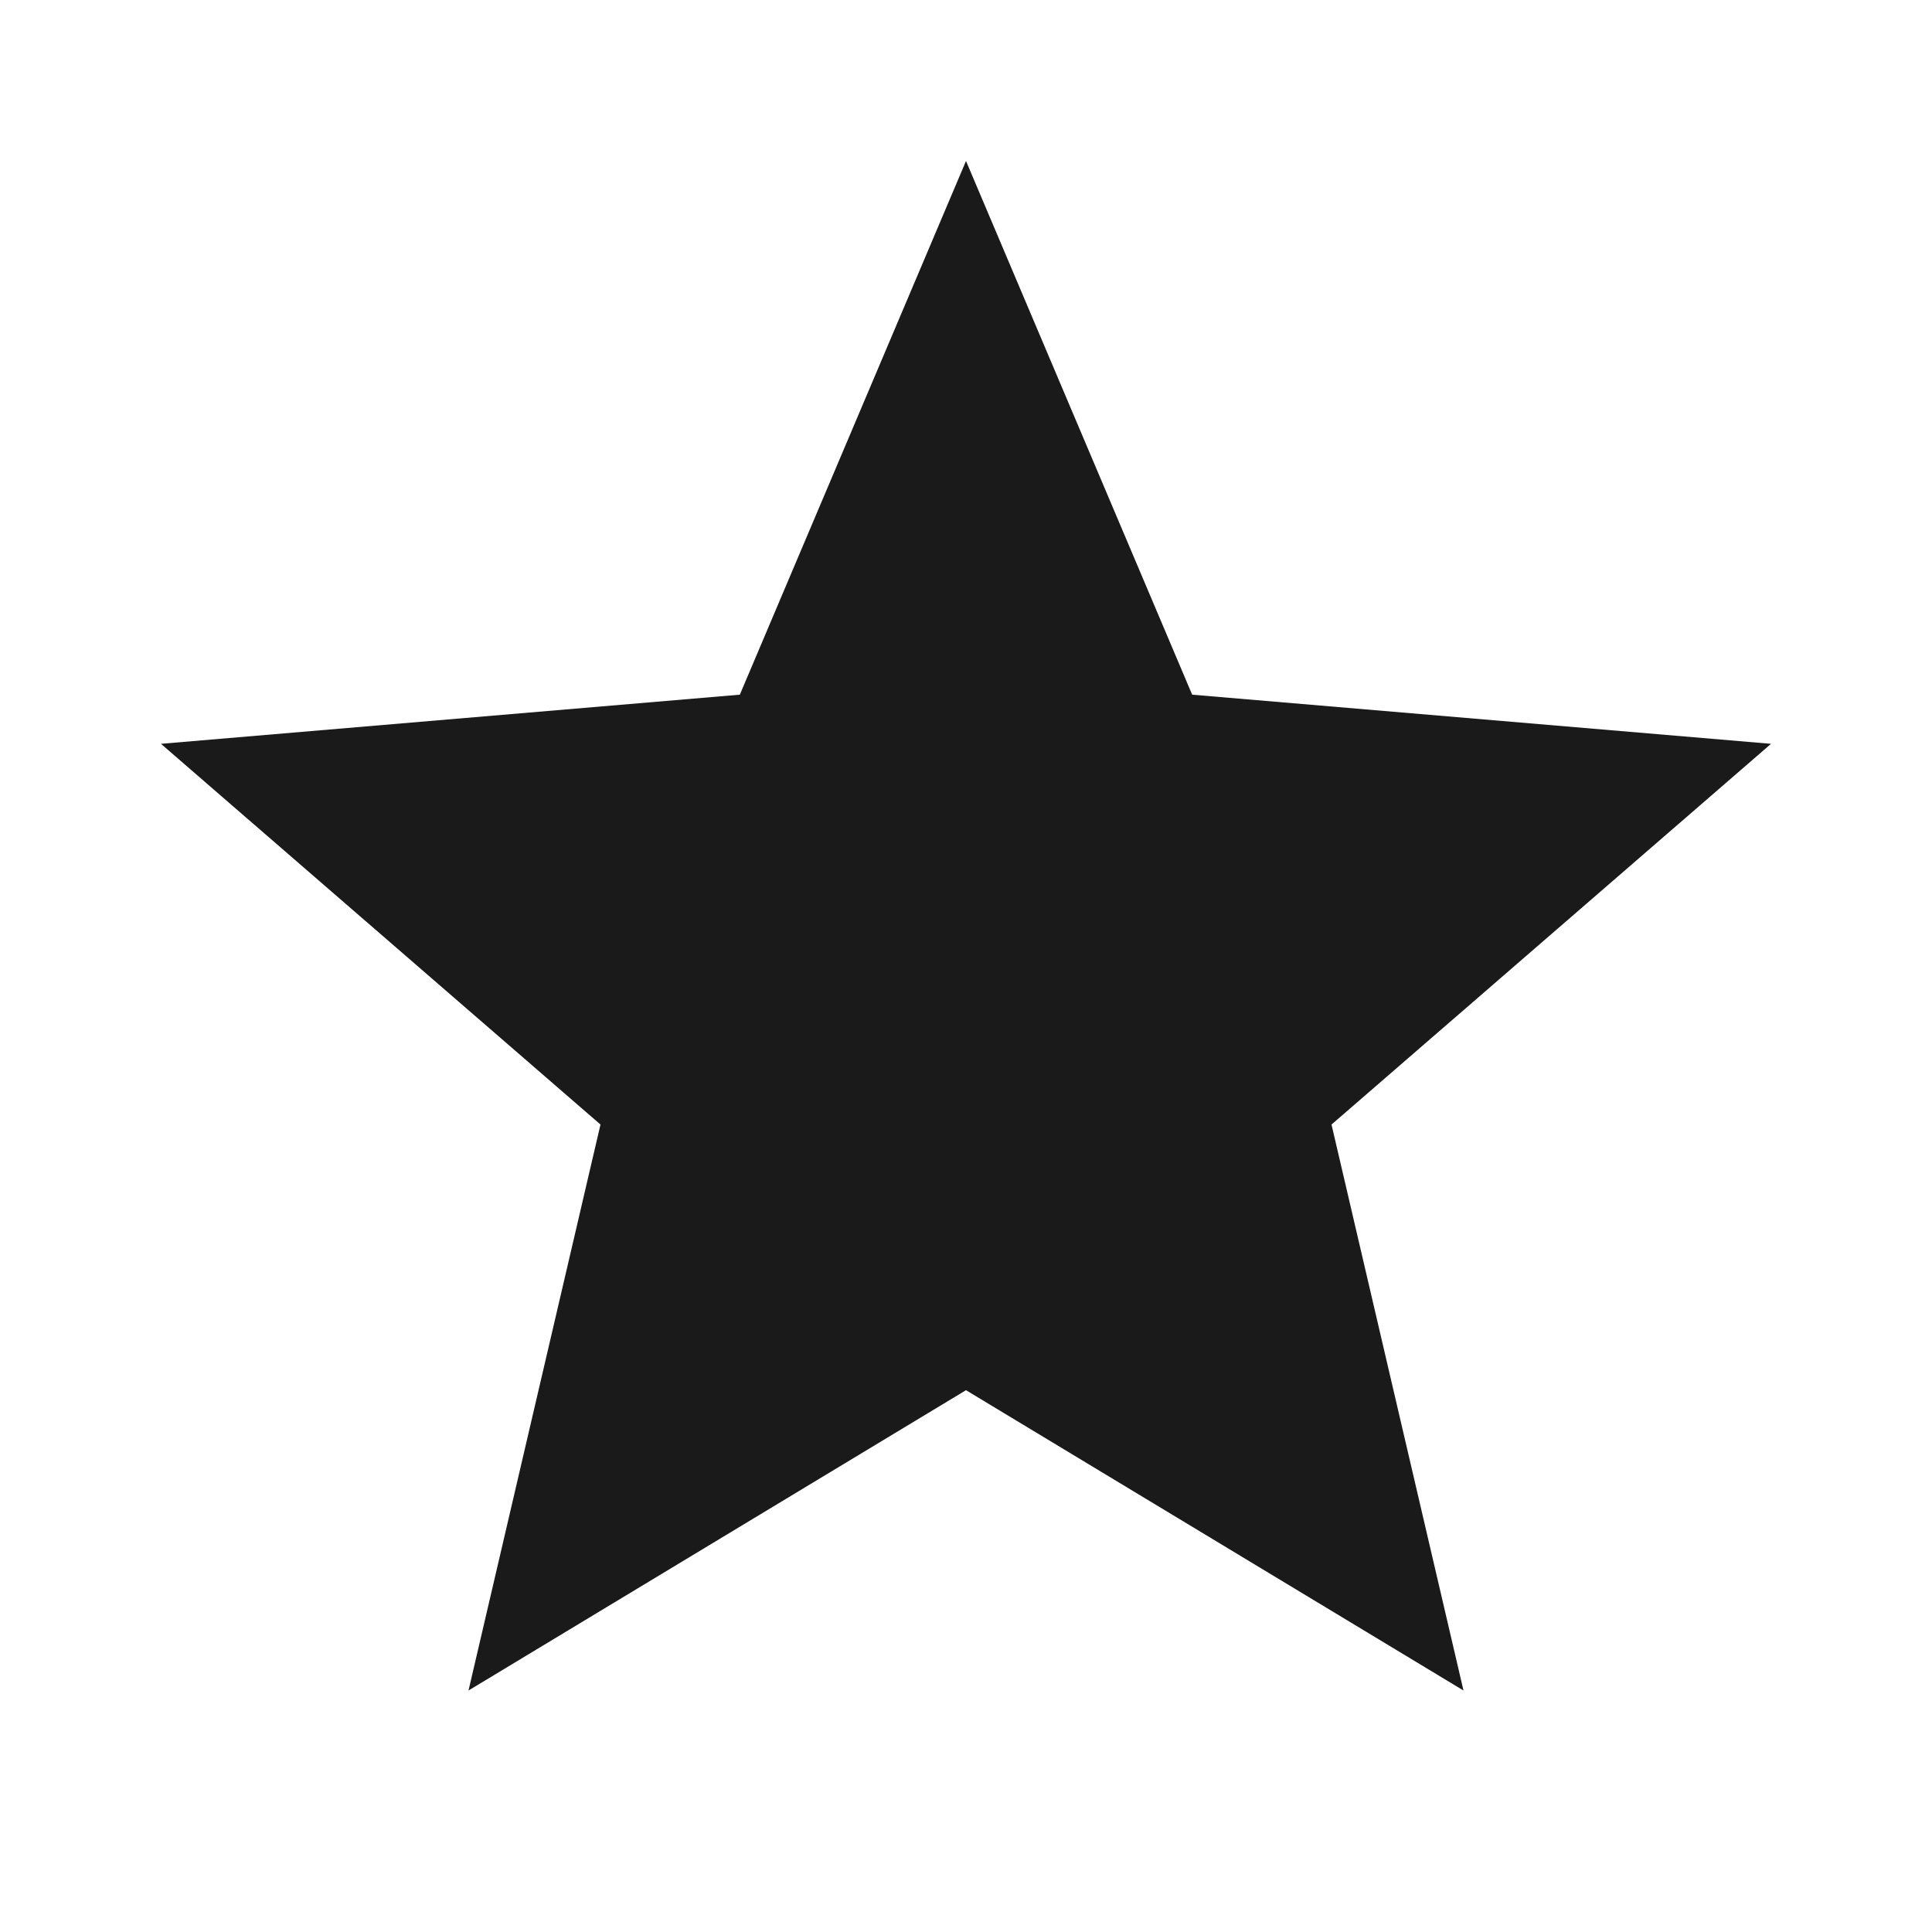 <svg xmlns="http://www.w3.org/2000/svg" fill="none" viewBox="0 0 16 16" height="16" width="16">
<path fill="#1A1A1A" d="M8 11.513L12.12 14L11.027 9.313L14.667 6.16L9.873 5.753L8 1.333L6.127 5.753L1.333 6.16L4.973 9.313L3.88 14L8 11.513Z"></path>
</svg>
